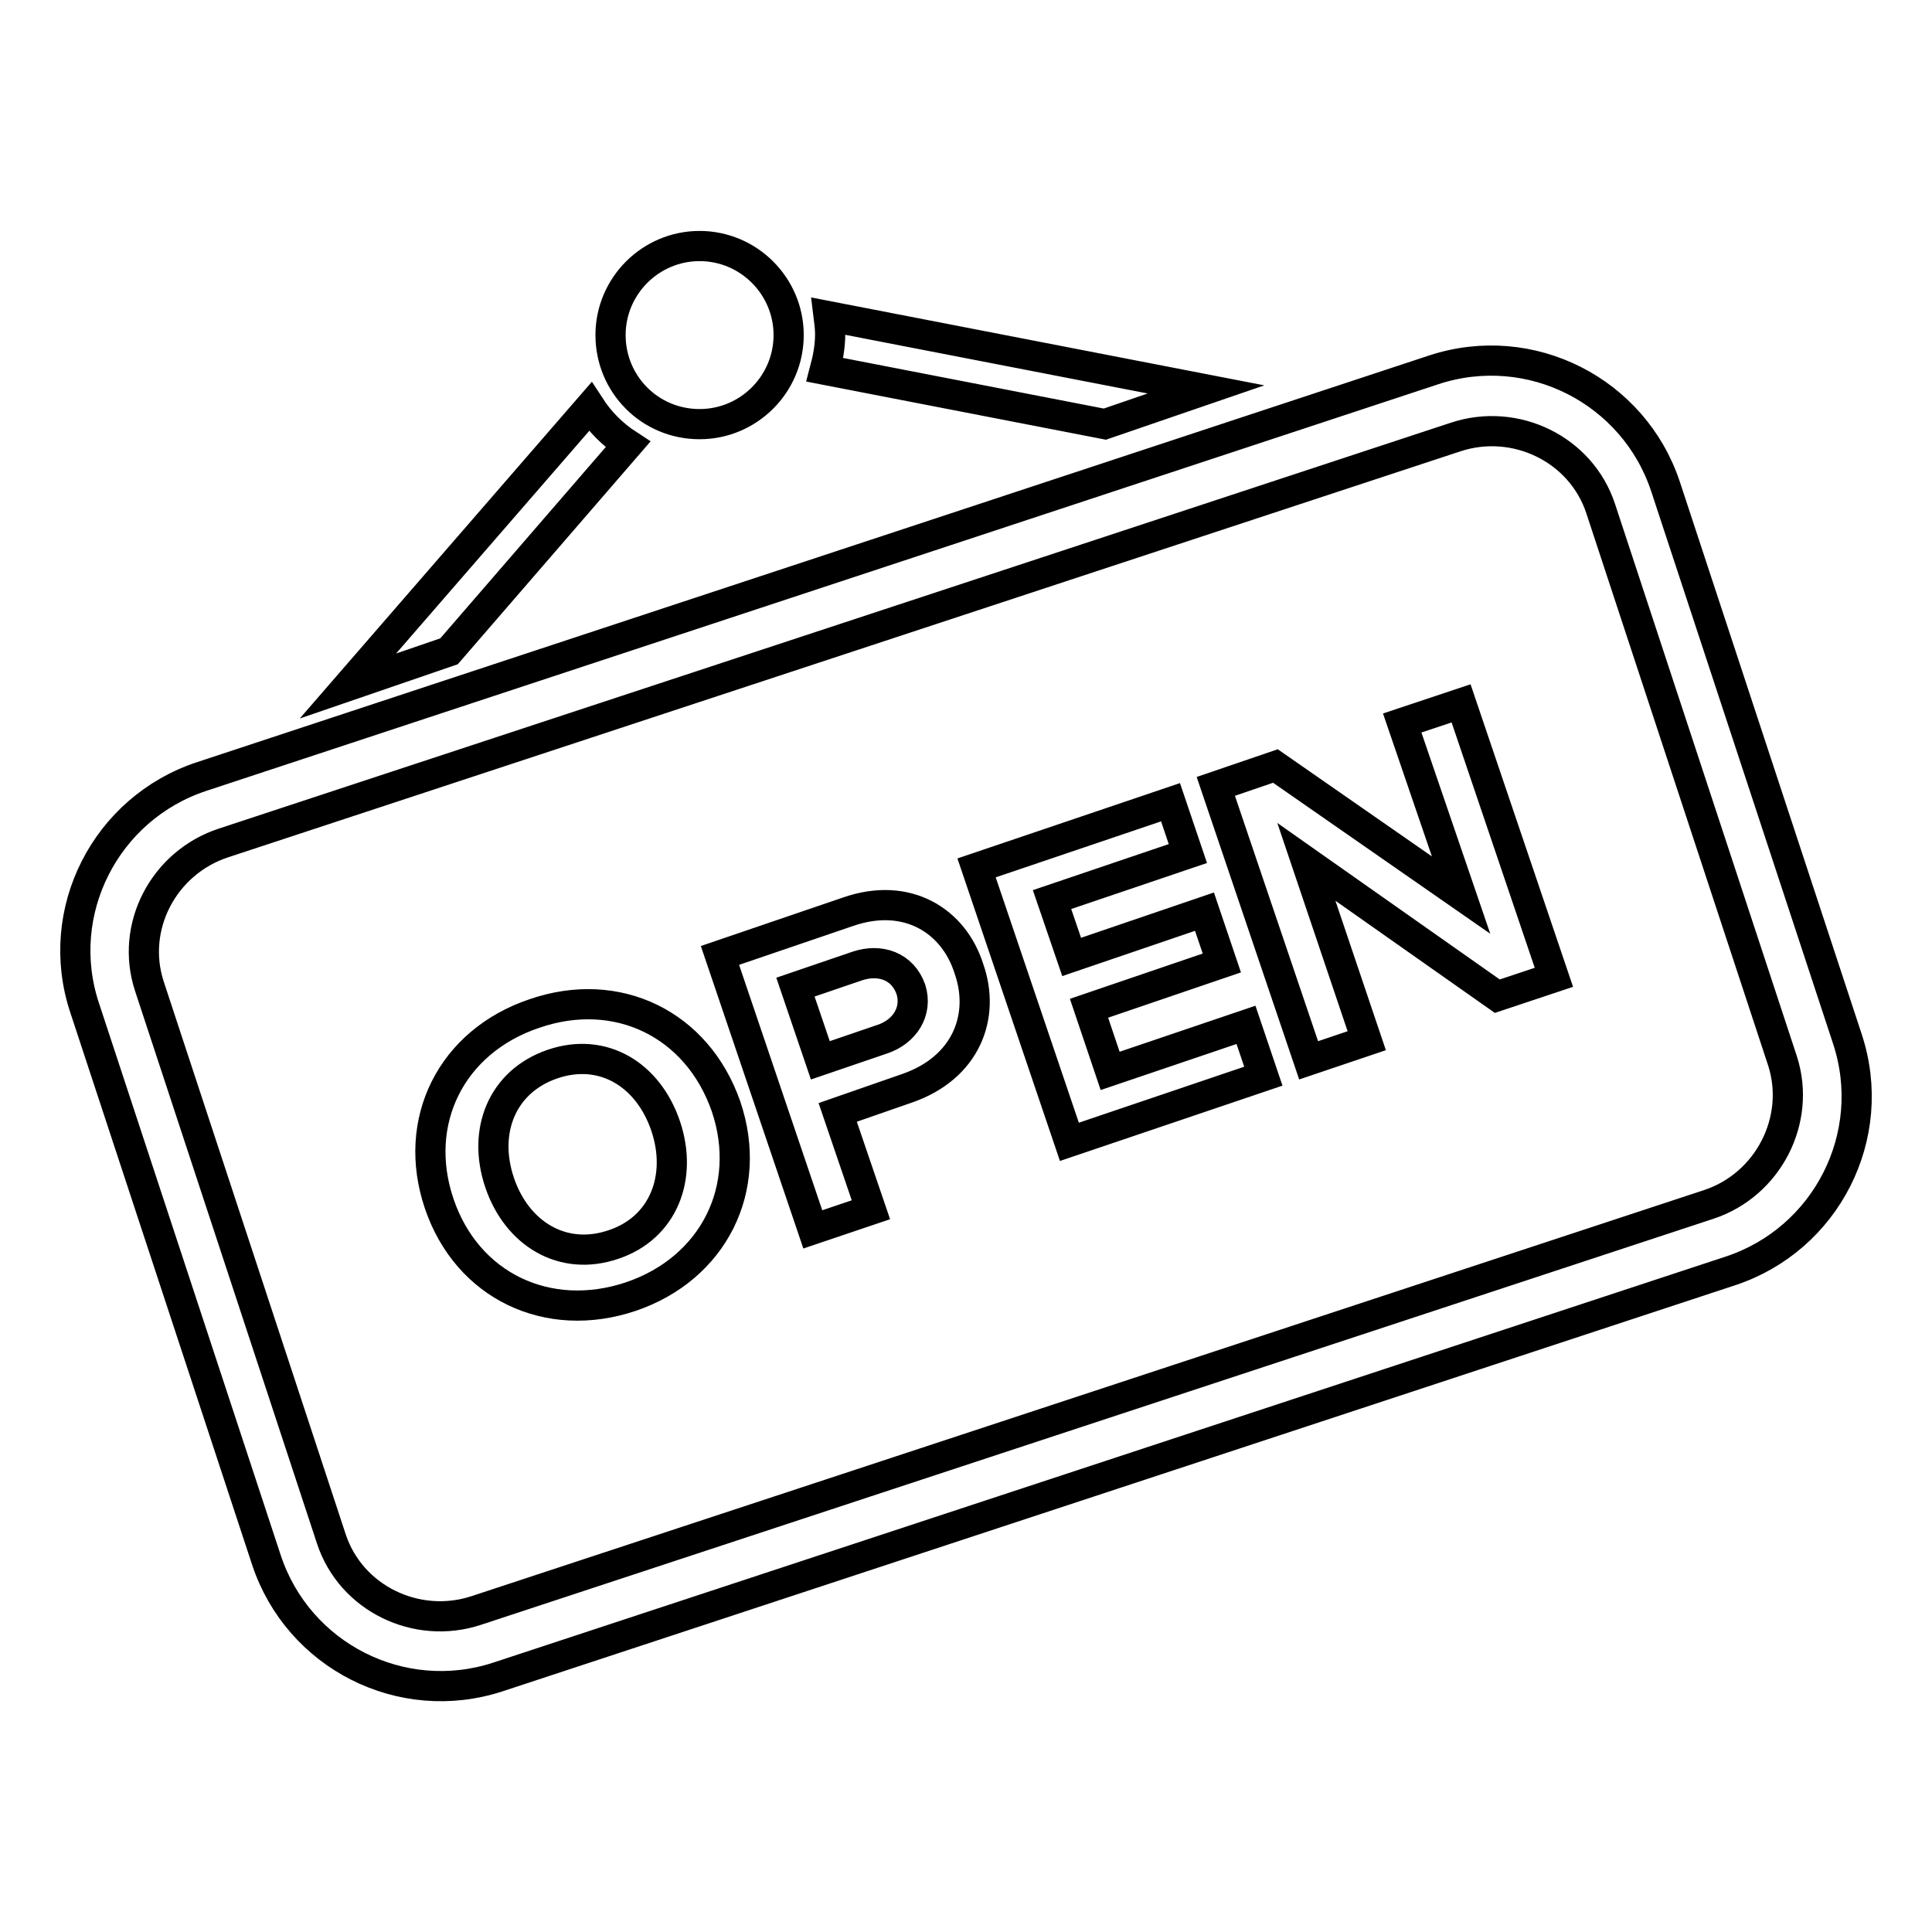<?xml version="1.0" encoding="utf-8"?>
<!-- Svg Vector Icons : http://www.onlinewebfonts.com/icon -->
<!DOCTYPE svg PUBLIC "-//W3C//DTD SVG 1.1//EN" "http://www.w3.org/Graphics/SVG/1.1/DTD/svg11.dtd">
<svg version="1.1" xmlns="http://www.w3.org/2000/svg" xmlns:xlink="http://www.w3.org/1999/xlink" x="0px" y="0px" viewBox="0 0 256 256" enable-background="new 0 0 256 256" xml:space="preserve">
<g> <path stroke-width="4" fill-opacity="0" stroke="#000000"  d="M83.2,58.9c-2-1.3-3.7-3-5-5l-32.1,37l13.4-4.6L83.2,58.9z M146.4,56.2l13.4-4.6l-50-9.7 c0.1,0.8,0.2,1.6,0.2,2.4c0,1.6-0.3,3.2-0.7,4.7L146.4,56.2z M70.8,134.3c-11,3.7-16.3,14.3-12.6,25.2c3.7,10.9,14.4,16,25.4,12.3 c10.9-3.7,16.3-14.3,12.6-25.2C92.4,135.7,81.8,130.5,70.8,134.3z M81.3,164.9c-6.7,2.3-12.8-1.4-15.1-8.2 c-2.3-6.8,0.3-13.4,7-15.7c6.7-2.3,12.7,1.4,15,8.2C90.5,156,87.9,162.7,81.3,164.9z M147.1,141.9l-2.8-8.3l17.6-6l-2.3-6.8 l-17.6,6l-2.6-7.6l18-6.1l-2.3-6.8l-25.7,8.7l12.3,36.3l25.7-8.7l-2.3-6.8L147.1,141.9L147.1,141.9z M244.8,137.7l-24.1-73.2 c-4.2-12.7-17.9-19.7-30.7-15.5L26.7,102.9C14,107.1,7,120.8,11.2,133.5l24.1,73.2c4.2,12.7,17.9,19.7,30.7,15.5l163.3-53.8 C242,164.2,249,150.5,244.8,137.7L244.8,137.7z M226.4,159.6L63.1,213.4c-7.9,2.6-16.6-1.6-19.2-9.5l-24.1-73.2 c-2.6-7.9,1.9-16.4,9.8-19l163.3-53.8c7.9-2.6,16.6,1.6,19.2,9.5l24.1,73.2C238.7,148.4,234.3,157,226.4,159.6L226.4,159.6z  M112.4,120.8l-17,5.8l12.3,36.3l7.7-2.6l-4.4-12.9l9.2-3.2c7.8-2.7,10.4-9.5,8.2-15.8C126.4,122,120.2,118.1,112.4,120.8 L112.4,120.8z M116.9,137.7l-8.2,2.8l-3.3-9.7l8.2-2.8c3-1,6,0,7.1,3.1C121.6,134,119.9,136.7,116.9,137.7z M185.8,95.8l7.8,22.8 L169,101.5l-7.9,2.7l12.3,36.3l7.7-2.6l-8-23.7l25.3,17.8l7.5-2.5l-12.3-36.3L185.8,95.8L185.8,95.8z M92.7,56.2 c6.5,0,11.8-5.3,11.8-11.8c0-6.5-5.3-11.8-11.8-11.8s-11.8,5.3-11.8,11.8C80.9,50.9,86.1,56.2,92.7,56.2z"/></g>
</svg>